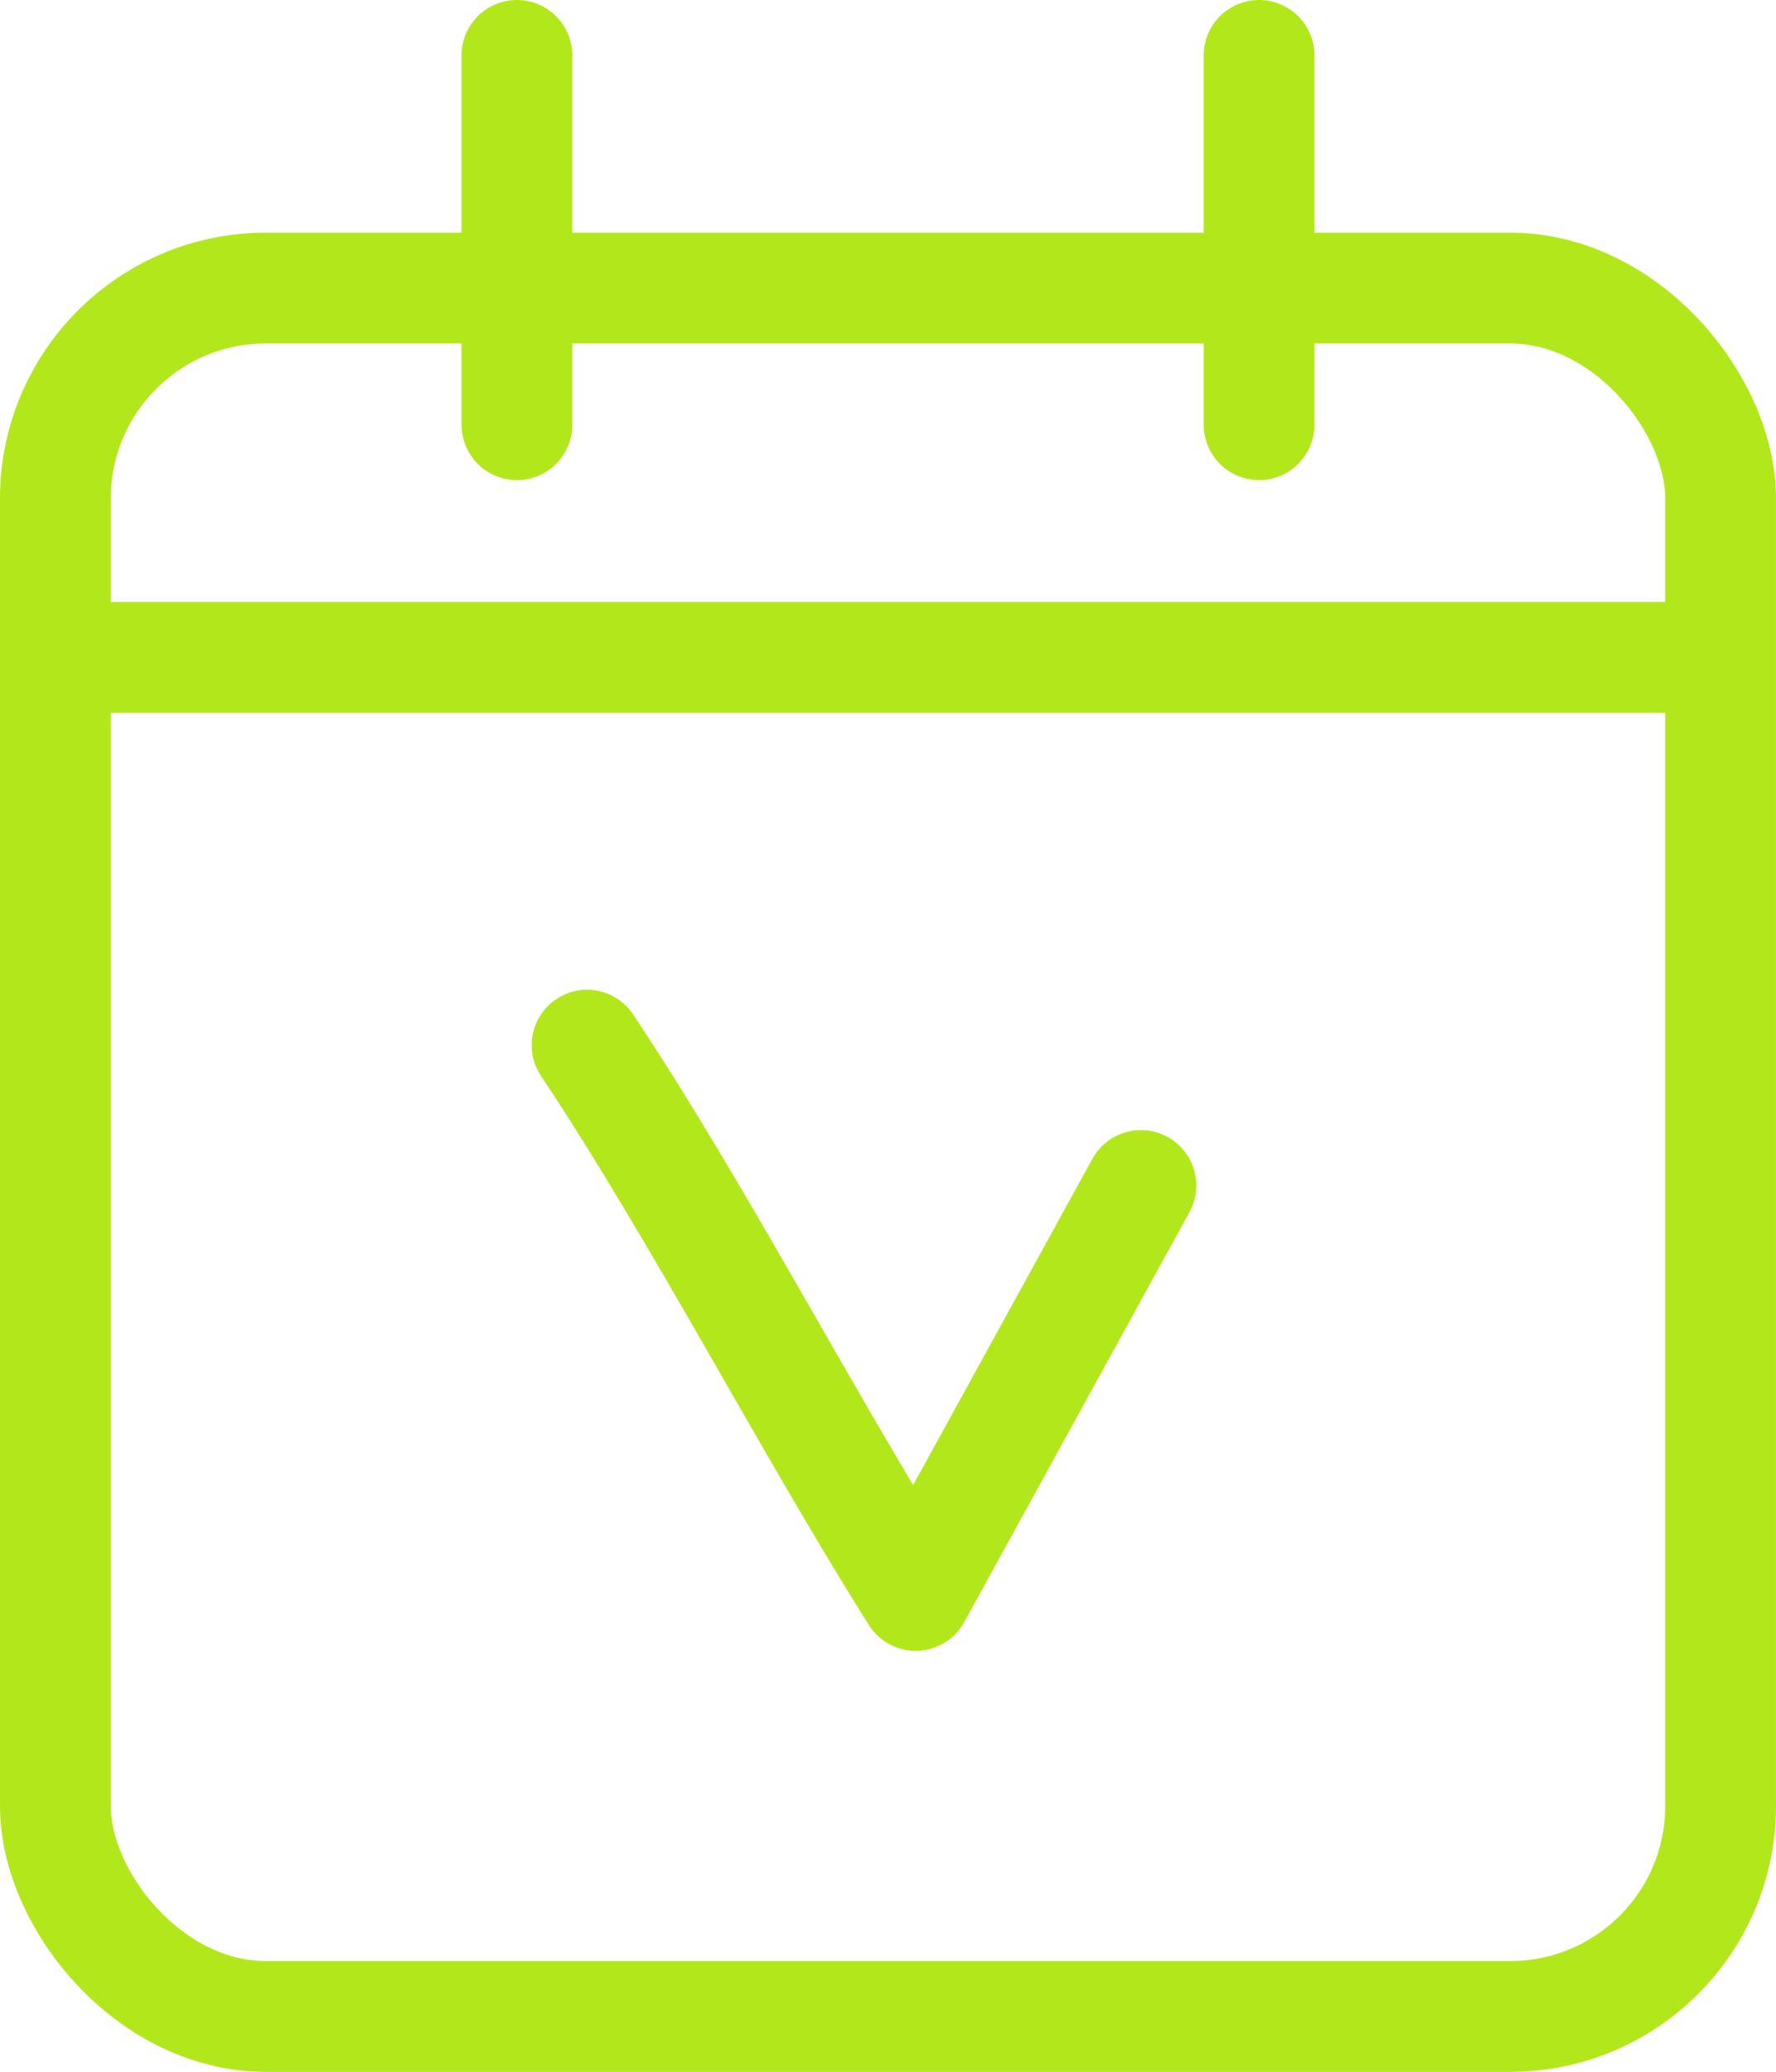 <?xml version="1.0" encoding="UTF-8"?>
<svg xmlns="http://www.w3.org/2000/svg" version="1.1" viewBox="0 0 48.1 56.1">
  <defs>
    <style>
      .cls-1 {
        stroke-miterlimit: 10;
      }

      .cls-1, .cls-2 {
        fill: none;
        stroke: #b2e81b;
        stroke-width: 3px;
      }

      .cls-2 {
        stroke-linecap: round;
        stroke-linejoin: round;
      }
    </style>
  </defs>
  <!-- Generator: Adobe Illustrator 28.7.5, SVG Export Plug-In . SVG Version: 1.2.0 Build 176)  -->
  <g>
    <g id="Capa_1">
      <g id="Capa_2">
        <g id="comissioning">
          <g>
            <rect class="cls-1" x="1.5" y="7.8" width="45.1" height="46.8" rx="5.7" ry="5.7"/>
            <g>
              <line class="cls-2" x1="14" y1="1.5" x2="14" y2="11.5"/>
              <line class="cls-2" x1="34.1" y1="1.5" x2="34.1" y2="11.5"/>
            </g>
            <line class="cls-2" x1="2.1" y1="17.8" x2="46" y2="17.8"/>
            <path class="cls-2" d="M15.9,28.3c3,4.5,6,10.3,8.9,14.9l6.1-11.1"/>
          </g>
        </g>
      </g>
    </g>
  </g>
</svg>